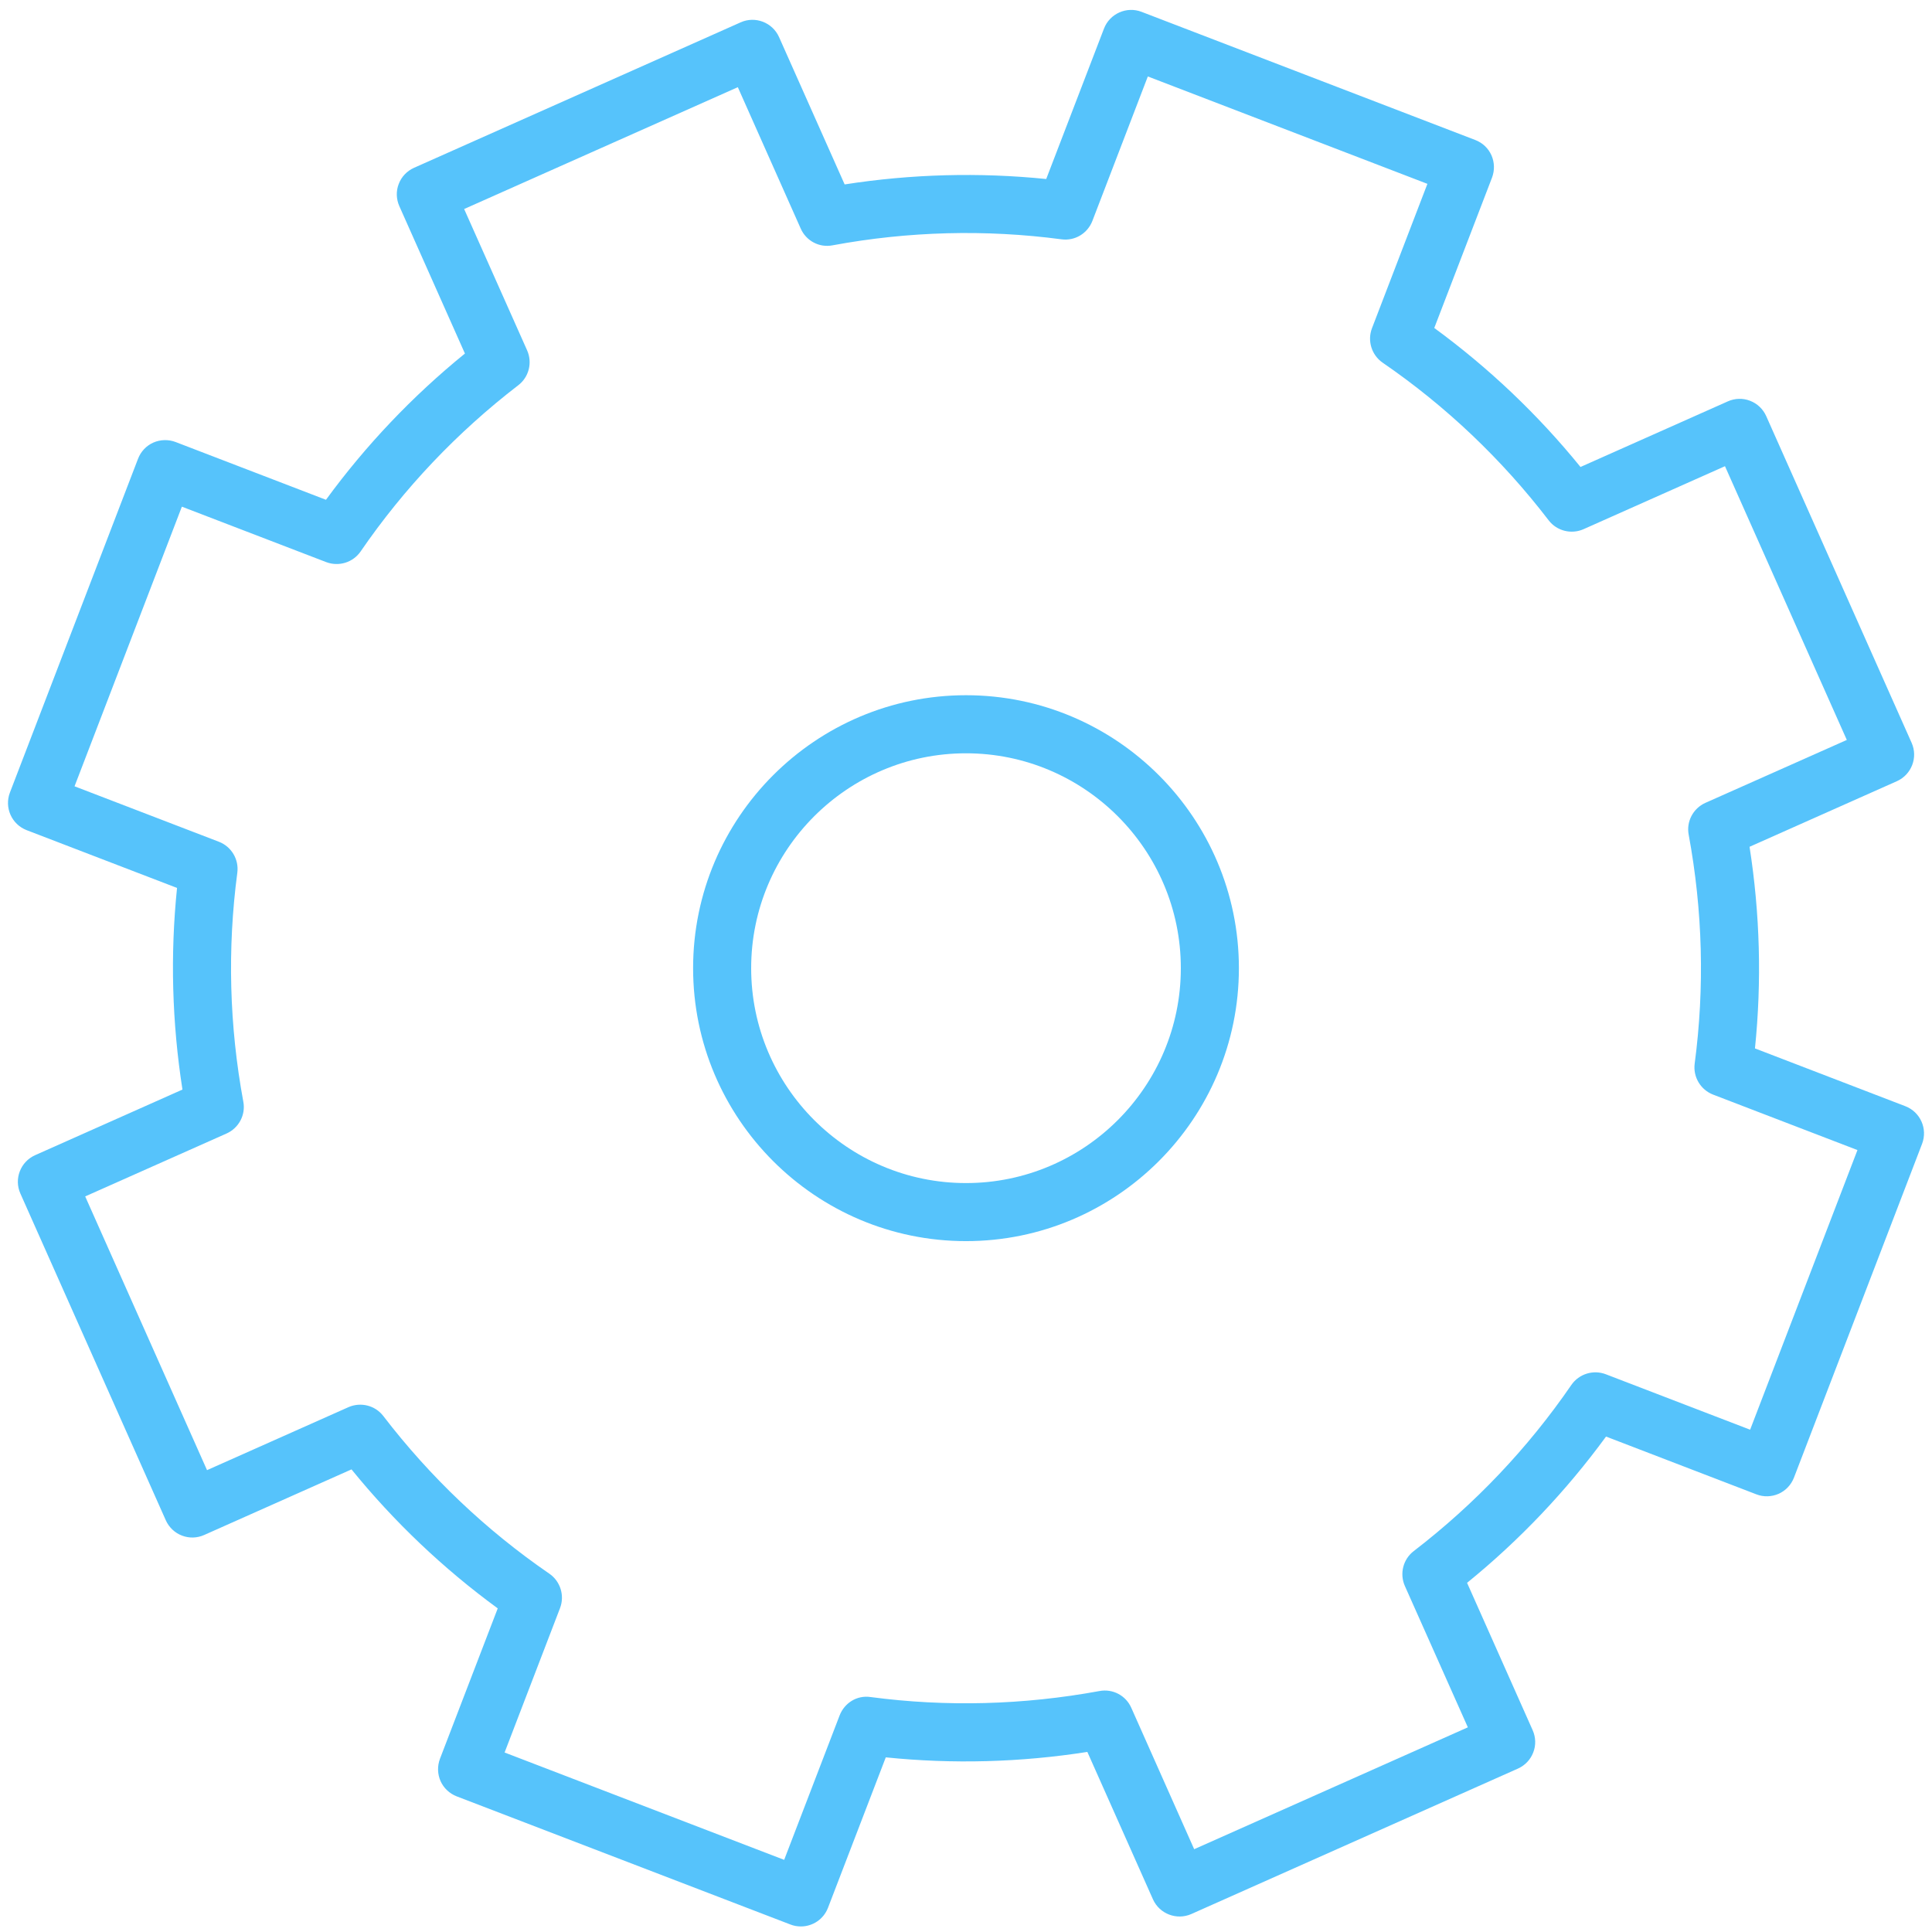 <svg xmlns="http://www.w3.org/2000/svg" xmlns:xlink="http://www.w3.org/1999/xlink" xmlns:serif="http://www.serif.com/" width="100%" height="100%" viewBox="0 0 90 90" xml:space="preserve" style="fill-rule:evenodd;clip-rule:evenodd;stroke-linejoin:round;stroke-miterlimit:2;">    <g id="_63.svg" serif:id="63.svg" transform="matrix(0.18,0,0,0.18,45,45)">        <g transform="matrix(1,0,0,1,-250,-250)">            <g>                <path d="M130.589,453.547L202.943,481.328L217.292,443.953C218.547,440.719 221.776,438.667 225.307,439.193C244.964,441.797 264.901,441.245 284.536,437.641C287.969,436.99 291.375,438.792 292.776,441.974L309.052,478.573L379.88,447.031L363.573,410.438C362.172,407.255 363.125,403.521 365.88,401.417C381.708,389.245 395.432,374.786 406.677,358.406C408.656,355.552 412.333,354.422 415.568,355.651L452.932,370.005L480.708,297.635L443.339,283.281C440.109,282.026 438.13,278.719 438.583,275.266C441.188,255.599 440.661,235.656 437.031,216.021C436.38,212.615 438.182,209.203 441.359,207.776L477.953,191.495L446.422,120.651L409.807,136.958C406.677,138.339 402.917,137.438 400.792,134.656C388.646,118.823 374.193,105.094 357.813,93.849C354.958,91.87 353.833,88.188 355.063,84.953L369.411,47.578L297.057,19.786L282.708,57.172C281.453,60.406 278.198,62.411 274.693,61.932C255.031,59.328 235.073,59.854 215.464,63.49C212.031,64.161 208.625,62.333 207.224,59.151L190.948,22.563L120.12,54.094L136.427,90.693C137.828,93.875 136.875,97.604 134.12,99.708C118.292,111.885 104.568,126.339 93.323,142.724C91.344,145.578 87.688,146.703 84.432,145.479L47.068,131.125L19.292,203.495L56.661,217.849C59.891,219.099 61.87,222.406 61.417,225.865C58.813,245.526 59.339,265.469 62.969,285.109C63.62,288.516 61.818,291.922 58.635,293.349L22.047,309.63L53.578,380.474L90.193,364.167C93.349,362.792 97.078,363.693 99.208,366.474C111.354,382.302 125.807,396.031 142.188,407.281C145.042,409.255 146.167,412.943 144.938,416.172L130.589,453.547ZM207.276,498.563C206.375,498.563 205.448,498.411 204.568,498.063L118.193,464.896C116.313,464.167 114.813,462.74 114.01,460.938C113.208,459.109 113.161,457.052 113.859,455.177L128.813,416.245C114.714,405.927 102.016,393.875 90.969,380.276L52.828,397.26C51.026,398.063 48.969,398.135 47.094,397.411C45.24,396.708 43.734,395.281 42.911,393.453L5.271,308.88C3.589,305.099 5.292,300.667 9.078,298.964L47.219,281.979C44.516,264.667 44.036,247.156 45.818,229.797L6.896,214.844C3.016,213.339 1.089,209.005 2.563,205.12L35.724,118.724C36.448,116.844 37.875,115.344 39.677,114.542C41.51,113.74 43.589,113.688 45.438,114.391L84.359,129.344C94.677,115.24 106.724,102.542 120.323,91.495L103.344,53.344C102.542,51.536 102.464,49.458 103.193,47.604C103.891,45.75 105.318,44.25 107.151,43.427L191.698,5.776C195.427,4.099 199.911,5.781 201.615,9.594L218.594,47.729C235.901,45.026 253.406,44.573 270.76,46.328L285.714,7.391C287.214,3.505 291.599,1.583 295.432,3.063L381.807,36.234C383.688,36.953 385.188,38.38 385.99,40.198C386.792,42.021 386.839,44.073 386.141,45.953L371.188,84.88C385.286,95.203 397.984,107.25 409.031,120.854L447.172,103.87C448.974,103.068 451.031,102.99 452.906,103.719C454.76,104.422 456.266,105.849 457.089,107.677L494.729,192.245C496.411,196.031 494.708,200.464 490.922,202.167L452.781,219.151C455.484,236.458 455.964,253.969 454.182,271.328L493.104,286.286C496.984,287.786 498.911,292.12 497.438,296.005L464.276,382.406C463.552,384.281 462.125,385.786 460.323,386.589C458.495,387.391 456.438,387.464 454.563,386.74L415.641,371.781C405.323,385.885 393.276,398.589 379.677,409.635L396.656,447.786C397.458,449.589 397.536,451.667 396.807,453.521C396.109,455.375 394.682,456.88 392.854,457.703L308.302,495.354C304.547,497.01 300.089,495.333 298.385,491.547L281.406,453.396C264.099,456.104 246.62,456.578 229.24,454.802L214.286,493.729C213.135,496.734 210.281,498.563 207.276,498.563" style="fill:rgb(86,195,251);fill-rule:nonzero;"></path>            </g>            <path d="M250,194.953C219.344,194.953 194.401,219.901 194.401,250.563C194.401,281.224 219.344,306.177 250,306.177C280.656,306.177 305.599,281.224 305.599,250.563C305.599,219.901 280.656,194.953 250,194.953ZM250,321.203C211.057,321.203 179.375,289.516 179.375,250.563C179.375,211.609 211.057,179.922 250,179.922C288.943,179.922 320.625,211.609 320.625,250.563C320.625,289.516 288.943,321.203 250,321.203" style="fill:rgb(86,195,251);fill-rule:nonzero;"></path>        </g>    </g></svg>